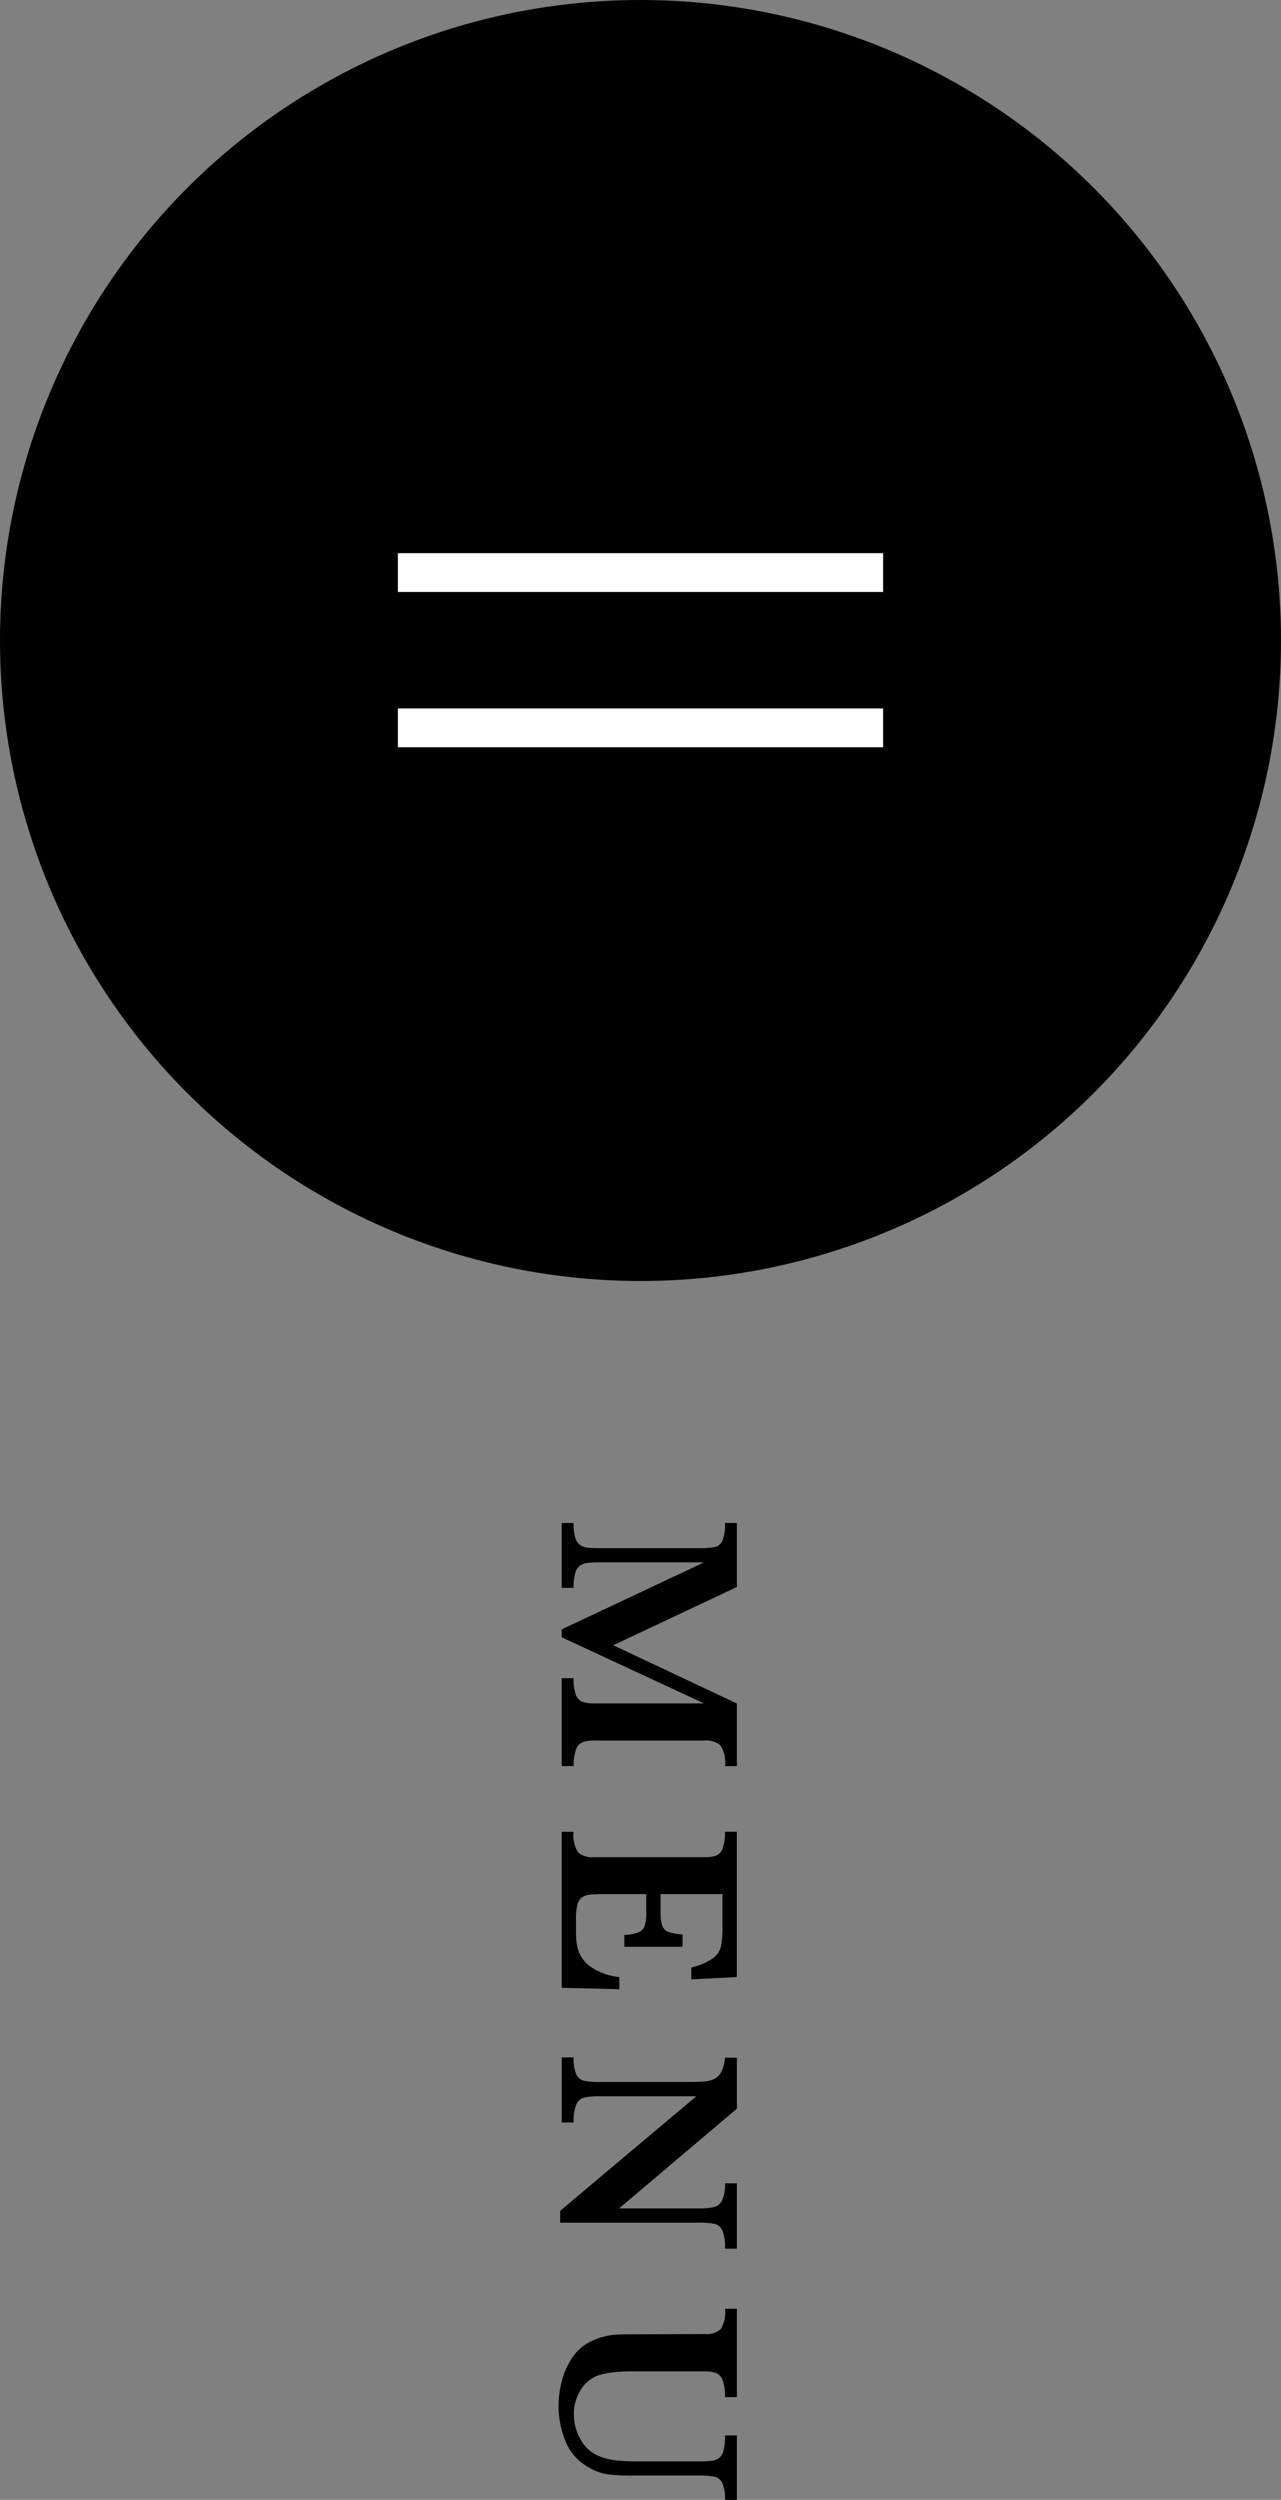 <svg xmlns="http://www.w3.org/2000/svg" width="66" height="128.799" viewBox="0 0 66 128.799">
  <rect x="0" y="0" width="66" height="128.799" fill="#808080" stroke="none"/>
  <g id="グループ_1985" data-name="グループ 1985" transform="translate(-93 -22)">
    <circle id="楕円形_4" data-name="楕円形 4" cx="33" cy="33" r="33" transform="translate(93 22)"/>
    <g id="グループ_1495" data-name="グループ 1495" transform="translate(0 -45)">
      <line id="線_1" data-name="線 1" x2="25" transform="translate(113.5 96.5)" fill="none" stroke="#fff" stroke-width="2"/>
      <line id="線_2" data-name="線 2" x2="25" transform="translate(113.5 104.5)" fill="none" stroke="#fff" stroke-width="2"/>
    </g>
    <g id="グループ_1496" data-name="グループ 1496" transform="translate(-759.113 -265.281)">
      <path id="パス_2279" data-name="パス 2279" d="M881.083,378.272v-4.525h.612a2.363,2.363,0,0,0,.116.859.6.6,0,0,0,.34.355,1.8,1.8,0,0,0,.609.084h5.656l-7.334-3.407v-.406l7.334-3.454h-5.37a5.426,5.426,0,0,0-.652.03.781.781,0,0,0-.386.153.719.719,0,0,0-.236.389,2.789,2.789,0,0,0-.077.739h-.612v-3.341h.612a2.659,2.659,0,0,0,.08.742.716.716,0,0,0,.239.382.775.775,0,0,0,.383.147,5.845,5.845,0,0,0,.649.027h5.111a3.967,3.967,0,0,0,.825-.06.563.563,0,0,0,.383-.33,2.276,2.276,0,0,0,.13-.908h.612v3.3l-6.369,3,6.369,3v3.228H889.5a1.615,1.615,0,0,0-.243-1.075,1.139,1.139,0,0,0-.822-.243h-5.67a1.834,1.834,0,0,0-.593.08.619.619,0,0,0-.349.37,2.336,2.336,0,0,0-.123.868Z" transform="translate(-0.029)"/>
      <path id="パス_2280" data-name="パス 2280" d="M884.051,392.536l-2.968-.073v-8.039h.612a1.622,1.622,0,0,0,.239,1.072,1.15,1.15,0,0,0,.825.239h5.67a1.846,1.846,0,0,0,.6-.077.606.606,0,0,0,.339-.36,2.31,2.31,0,0,0,.124-.875h.612v7.487l-2.343.12v-.613a3.117,3.117,0,0,0,1.114-.476,1.092,1.092,0,0,0,.413-.606,4.956,4.956,0,0,0,.077-1.008v-1.691h-3.189v.918a2.238,2.238,0,0,0,.083.706.529.529,0,0,0,.316.325,2.583,2.583,0,0,0,.733.127v.639h-3v-.613a2.19,2.19,0,0,0,.735-.133.562.562,0,0,0,.316-.336,2.272,2.272,0,0,0,.08-.7v-.932h-2.123a7.692,7.692,0,0,0-.779.027.848.848,0,0,0-.41.142.671.671,0,0,0-.236.38,2.947,2.947,0,0,0-.073.749v.725a3.245,3.245,0,0,0,.117.876,1.7,1.7,0,0,0,.6.815,3.143,3.143,0,0,0,1.514.559Z" transform="translate(-0.029 -2.767)"/>
      <path id="パス_2281" data-name="パス 2281" d="M889.481,407.925a2.385,2.385,0,0,0-.129-.925.585.585,0,0,0-.383-.347,3.654,3.654,0,0,0-.825-.066h-7.155v-.612l7.015-5.9h-4.971a3.425,3.425,0,0,0-.822.07.613.613,0,0,0-.393.356,2.3,2.3,0,0,0-.136.925h-.612v-3.355h.612a2.039,2.039,0,0,0,.136.869.592.592,0,0,0,.393.333,3.818,3.818,0,0,0,.822.063h4.605c.372,0,.652-.01.838-.03a1.34,1.34,0,0,0,.49-.143.824.824,0,0,0,.339-.37,2.049,2.049,0,0,0,.176-.709h.613v2.629l-6.07,5.138h4.12a3.264,3.264,0,0,0,.775-.07.643.643,0,0,0,.416-.346,1.971,1.971,0,0,0,.146-.875h.613v3.367Z" transform="translate(-0.015 -4.788)"/>
      <path id="パス_2282" data-name="パス 2282" d="M889.466,423.119a1.967,1.967,0,0,0-.14-.868.586.586,0,0,0-.4-.323,3.85,3.85,0,0,0-.8-.06H884.8a11.177,11.177,0,0,1-1.381-.063,2.612,2.612,0,0,1-.934-.336,2.672,2.672,0,0,1-1.255-1.415,4.928,4.928,0,0,1-.342-1.746,5.241,5.241,0,0,1,.163-1.274,3.911,3.911,0,0,1,.536-1.222,2.411,2.411,0,0,1,.978-.859,3.621,3.621,0,0,1,.67-.246,3.251,3.251,0,0,1,.632-.1c.2-.012.456-.017.775-.017l3.76-.013a1.181,1.181,0,0,0,.825-.23,1.6,1.6,0,0,0,.239-1.074h.612v4.552h-.612a2.418,2.418,0,0,0-.117-.865.622.622,0,0,0-.332-.373,1.716,1.716,0,0,0-.616-.086h-3.76a7.863,7.863,0,0,0-1.014.056,3.465,3.465,0,0,0-.762.176,1.8,1.8,0,0,0-.862.768,2.286,2.286,0,0,0-.323,1.2,2.582,2.582,0,0,0,.343,1.3,1.877,1.877,0,0,0,.889.836,3.227,3.227,0,0,0,.882.243,9.215,9.215,0,0,0,1.088.056h3.248a6.188,6.188,0,0,0,.652-.026.8.8,0,0,0,.376-.147.7.7,0,0,0,.236-.4,3.085,3.085,0,0,0,.073-.762h.612v3.321Z" transform="translate(0 -7.04)"/>
    </g>
  </g>
</svg>

